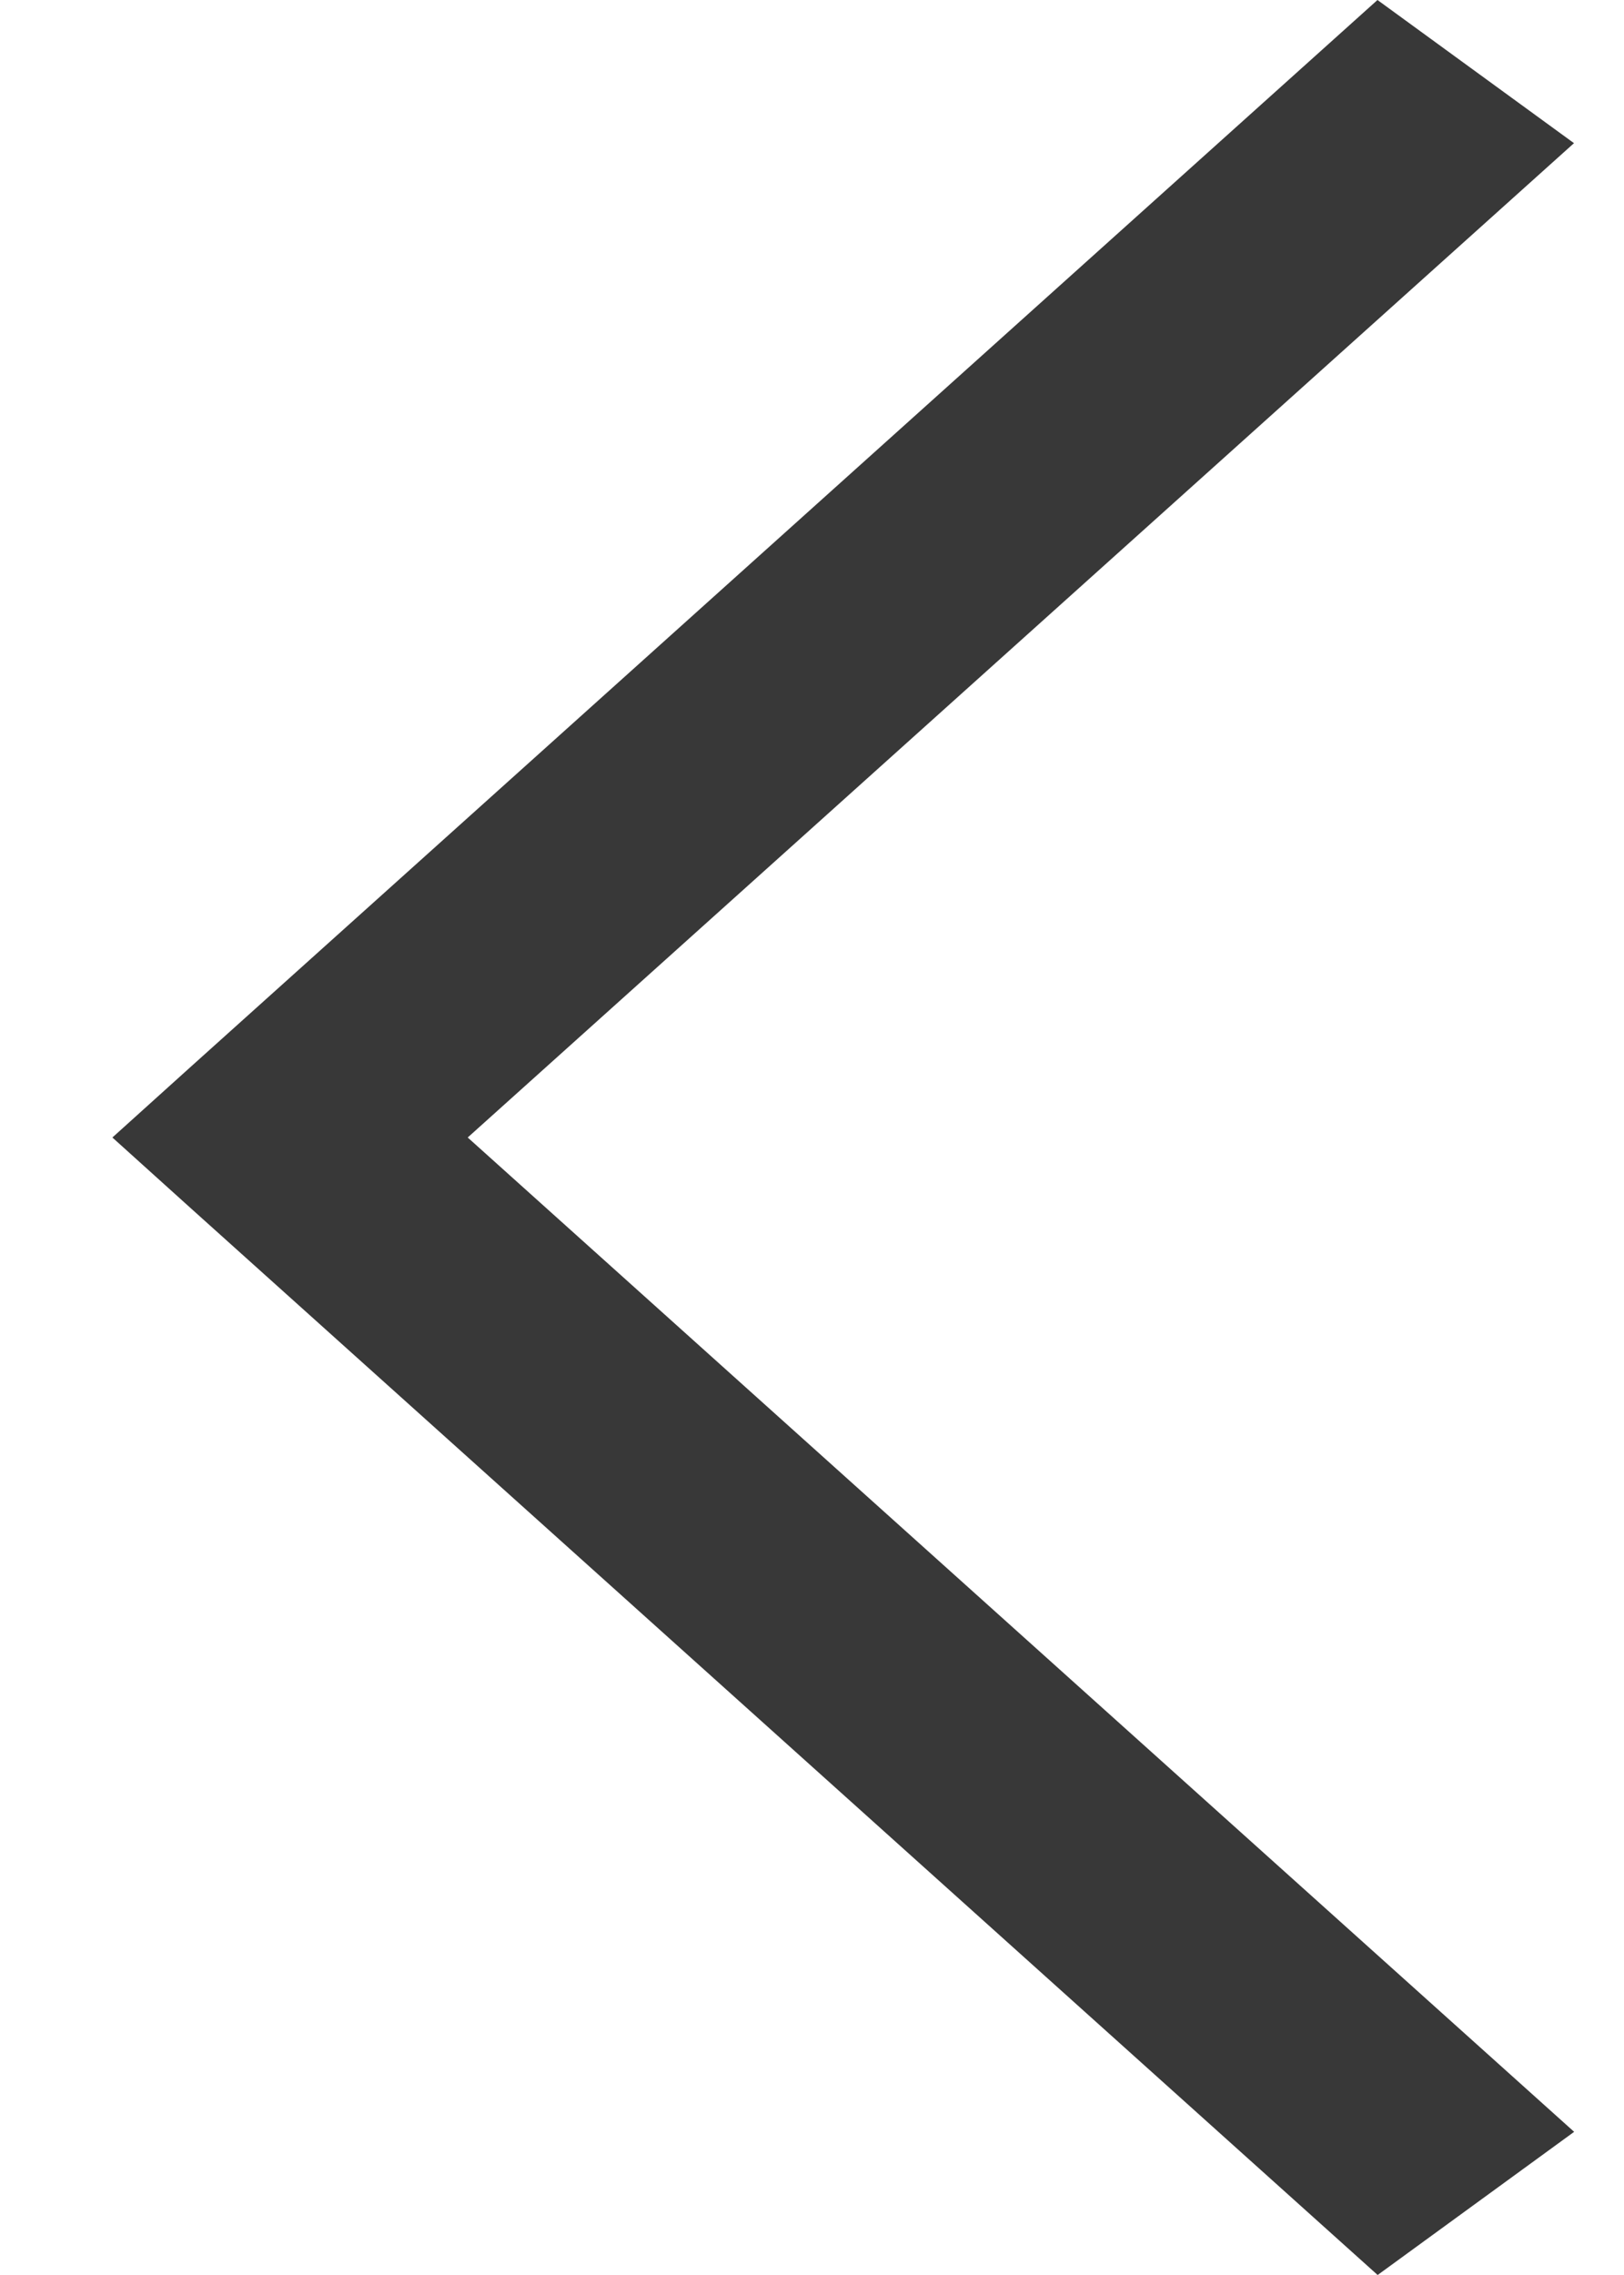 <svg xmlns="http://www.w3.org/2000/svg" width="10" height="14" viewBox="0 0 10 14">
    <path fill="#383838" fill-rule="nonzero" d="M.692 7l.488-.44L8.482 0l1.21.881L2.88 7l6.813 6.119-1.21.881L1.18 7.44z"/>
</svg>
